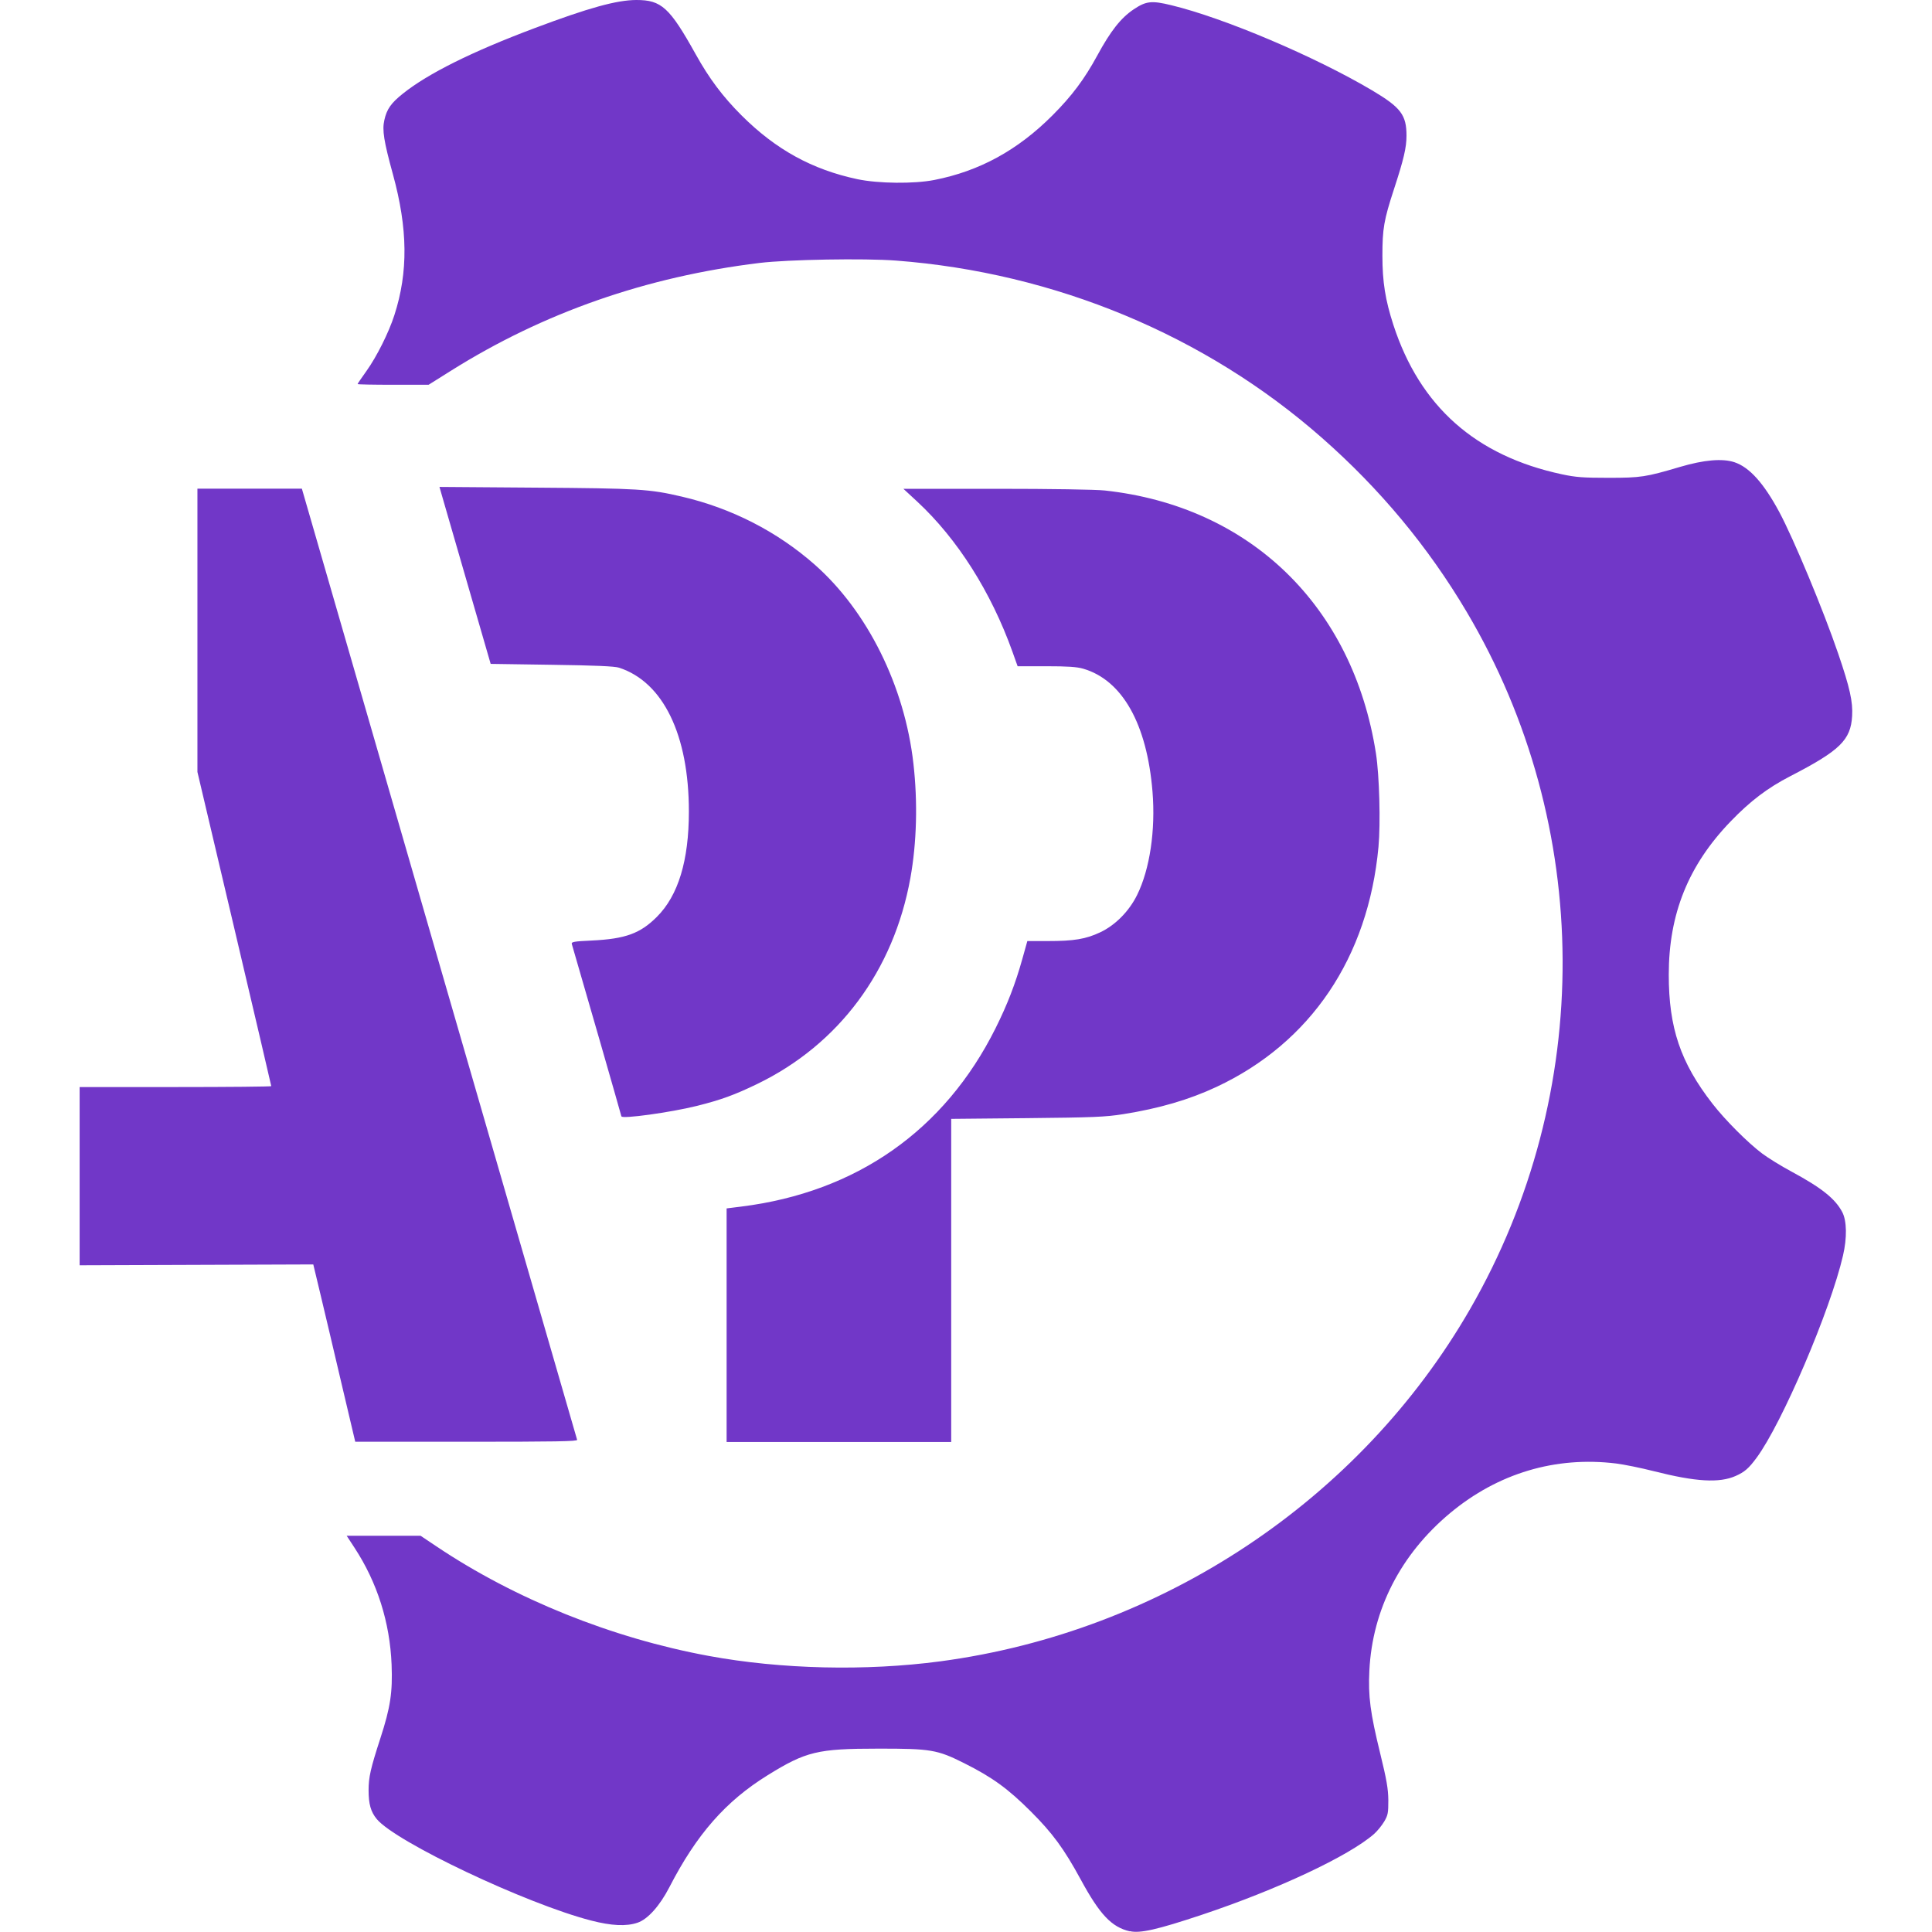 <?xml version="1.0" encoding="UTF-8" standalone="no"?>
<svg
   sodipodi:docname="szablon eksportu.svg"
   inkscape:version="1.4 (86a8ad7, 2024-10-11)"
   id="svg8"
   version="1.1"
   viewBox="0 0 32 32"
   height="32"
   width="32"
   xmlns:inkscape="http://www.inkscape.org/namespaces/inkscape"
   xmlns:sodipodi="http://sodipodi.sourceforge.net/DTD/sodipodi-0.dtd"
   xmlns="http://www.w3.org/2000/svg"
   xmlns:svg="http://www.w3.org/2000/svg"
   xmlns:rdf="http://www.w3.org/1999/02/22-rdf-syntax-ns#"
   xmlns:cc="http://creativecommons.org/ns#"
   xmlns:dc="http://purl.org/dc/elements/1.1/">
  <defs
     id="defs2" />
  <sodipodi:namedview
     inkscape:window-maximized="1"
     inkscape:window-y="-11"
     inkscape:window-x="214"
     inkscape:window-height="2126"
     inkscape:window-width="3840"
     units="px"
     showgrid="false"
     inkscape:document-rotation="0"
     inkscape:current-layer="layer1"
     inkscape:document-units="px"
     inkscape:cy="11.790374"
     inkscape:cx="9.5964491"
     inkscape:zoom="31.678384"
     inkscape:pageshadow="2"
     inkscape:pageopacity="0.0"
     borderopacity="1.0"
     bordercolor="#666666"
     pagecolor="#ffffff"
     id="base"
     inkscape:pagecheckerboard="0"
     showguides="true"
     inkscape:guide-bbox="true"
     inkscape:showpageshadow="2"
     inkscape:deskcolor="#d1d1d1">
    <sodipodi:guide
       position="12.411,19.759"
       orientation="1,0"
       id="guide1048"
       inkscape:locked="false" />
  </sodipodi:namedview>
  <g
     id="layer1"
     inkscape:groupmode="layer"
     inkscape:label="Warstwa 1">
    <path
       style="fill:#7137c8;fill-opacity:1;stroke-width:0.098"
       d="m 18.713,31.989 c -0.302,-0.071 -0.497,-0.277 -0.812,-0.857 -0.277,-0.51 -0.468,-0.77 -0.83,-1.131 -0.378,-0.377 -0.636,-0.564 -1.101,-0.797 -0.446,-0.224 -0.553,-0.242 -1.424,-0.241 -1.006,0 -1.196,0.047 -1.831,0.44 -0.697,0.432 -1.177,0.979 -1.629,1.857 -0.158,0.306 -0.357,0.529 -0.526,0.586 -0.185,0.063 -0.432,0.052 -0.77,-0.036 -1.071,-0.276 -3.238,-1.302 -3.55,-1.681 -0.099,-0.12 -0.135,-0.248 -0.135,-0.478 0,-0.214 0.033,-0.361 0.196,-0.862 0.166,-0.511 0.203,-0.759 0.185,-1.219 -0.028,-0.697 -0.237,-1.358 -0.612,-1.931 l -0.132,-0.202 h 0.612 0.612 l 0.266,0.178 c 1.301,0.872 2.905,1.517 4.505,1.812 1.203,0.222 2.603,0.254 3.837,0.09 3.672,-0.49 6.953,-2.672 8.776,-5.836 2.062,-3.58 2.041,-8.002 -0.055,-11.543 C 23.655,9.057 22.858,8.098 21.893,7.25 19.964,5.553 17.471,4.516 14.841,4.316 14.312,4.276 13.057,4.298 12.582,4.355 10.706,4.583 9.003,5.177 7.467,6.142 l -0.368,0.231 h -0.588 c -0.324,0 -0.588,-0.005 -0.588,-0.012 0,-0.007 0.066,-0.103 0.146,-0.215 0.17,-0.237 0.37,-0.637 0.463,-0.926 C 6.763,4.507 6.755,3.787 6.508,2.887 6.357,2.337 6.328,2.155 6.366,1.989 6.406,1.808 6.476,1.708 6.674,1.55 7.091,1.217 7.812,0.858 8.855,0.466 9.751,0.129 10.216,5.9178192e-4 10.541,5.0819247e-6 c 0.414,0 0.55,0.123 0.981,0.897 0.225,0.405 0.449,0.703 0.76,1.014 0.567,0.566 1.17,0.898 1.92,1.057 0.346,0.073 0.937,0.079 1.273,0.013 0.748,-0.147 1.38,-0.492 1.957,-1.07 0.32,-0.32 0.531,-0.602 0.741,-0.989 0.222,-0.409 0.391,-0.624 0.604,-0.767 0.206,-0.138 0.297,-0.148 0.622,-0.069 0.876,0.211 2.383,0.851 3.326,1.41 0.478,0.284 0.571,0.407 0.571,0.752 0,0.196 -0.046,0.392 -0.207,0.884 -0.168,0.514 -0.192,0.657 -0.192,1.105 0,0.434 0.048,0.73 0.181,1.142 0.44,1.353 1.362,2.171 2.793,2.477 0.229,0.049 0.352,0.058 0.767,0.058 0.539,0 0.619,-0.012 1.19,-0.181 0.397,-0.117 0.701,-0.143 0.9,-0.077 0.247,0.082 0.484,0.345 0.74,0.82 0.24,0.447 0.733,1.631 0.979,2.352 0.192,0.562 0.244,0.796 0.23,1.031 -0.023,0.399 -0.202,0.573 -1.024,0.997 -0.375,0.193 -0.665,0.413 -0.99,0.751 -0.698,0.724 -1.023,1.53 -1.023,2.536 0,0.882 0.194,1.456 0.724,2.138 0.213,0.274 0.584,0.645 0.823,0.825 0.099,0.074 0.316,0.208 0.48,0.296 0.503,0.271 0.732,0.453 0.848,0.677 0.074,0.143 0.079,0.424 0.011,0.717 -0.209,0.906 -1.011,2.781 -1.432,3.35 -0.13,0.176 -0.198,0.235 -0.347,0.301 -0.27,0.119 -0.658,0.097 -1.352,-0.079 -0.216,-0.055 -0.498,-0.112 -0.627,-0.128 -1.004,-0.123 -1.957,0.162 -2.748,0.82 -0.82,0.683 -1.289,1.598 -1.339,2.61 -0.021,0.428 0.015,0.699 0.178,1.366 0.108,0.441 0.134,0.591 0.136,0.78 0,0.21 -0.005,0.247 -0.068,0.354 -0.039,0.066 -0.115,0.159 -0.168,0.206 -0.416,0.365 -1.603,0.922 -2.856,1.34 -0.736,0.245 -1.021,0.31 -1.19,0.27 z M 5.653,22.901 C 5.527,22.361 5.37,21.699 5.306,21.431 l -0.117,-0.488 -1.935,0.007 -1.935,0.007 v -1.476 -1.476 h 1.587 c 0.873,0 1.587,-0.007 1.587,-0.015 0,-0.008 -0.275,-1.182 -0.611,-2.609 L 3.27,12.786 V 10.44 8.094 h 0.865 0.865 l 2.274,7.861 c 1.251,4.323 2.279,7.875 2.285,7.893 0.009,0.026 -0.368,0.032 -1.832,0.032 H 5.884 Z m 6.382,-0.952 v -1.934 l 0.241,-0.03 c 1.908,-0.238 3.37,-1.262 4.214,-2.955 0.195,-0.391 0.328,-0.735 0.444,-1.15 l 0.082,-0.293 h 0.338 c 0.437,0 0.632,-0.033 0.869,-0.145 0.25,-0.118 0.477,-0.347 0.611,-0.618 0.211,-0.427 0.307,-1.074 0.255,-1.713 -0.092,-1.122 -0.5,-1.846 -1.147,-2.035 -0.106,-0.031 -0.259,-0.041 -0.614,-0.041 h -0.473 l -0.086,-0.241 C 16.415,9.805 15.856,8.923 15.19,8.306 l -0.227,-0.21 h 1.541 c 0.904,0 1.646,0.012 1.794,0.028 2.407,0.261 4.112,1.915 4.492,4.355 0.057,0.366 0.078,1.153 0.042,1.548 -0.17,1.833 -1.122,3.244 -2.682,3.975 -0.455,0.213 -0.952,0.358 -1.546,0.452 -0.297,0.047 -0.495,0.055 -1.594,0.066 l -1.255,0.012 v 2.676 2.676 h -1.86 -1.86 z m -1.743,-3.459 c 0,-0.012 -0.674,-2.355 -0.821,-2.854 -0.011,-0.036 0.034,-0.044 0.333,-0.058 0.554,-0.027 0.8,-0.116 1.076,-0.392 0.355,-0.355 0.53,-0.933 0.53,-1.745 0,-1.269 -0.426,-2.145 -1.157,-2.382 -0.074,-0.024 -0.396,-0.038 -1.115,-0.048 l -1.011,-0.015 -0.373,-1.288 c -0.205,-0.708 -0.396,-1.367 -0.424,-1.465 l -0.051,-0.178 1.605,0.012 c 1.693,0.012 1.873,0.023 2.411,0.149 0.821,0.191 1.577,0.578 2.198,1.125 0.874,0.77 1.491,2.012 1.636,3.296 0.073,0.64 0.055,1.311 -0.05,1.895 -0.277,1.536 -1.184,2.756 -2.535,3.411 -0.376,0.182 -0.601,0.264 -1,0.364 -0.433,0.108 -1.25,0.221 -1.25,0.173 z"
       id="path96"
       sodipodi:nodetypes="ccccccccccscccccccsccccccccsscccccccccccscccccccccccccccccccscccccccccccccccccccccccssccccccscsccccccccsccccscsccscccccccccccccccccccccccccccccccc" />
  </g>
</svg>
